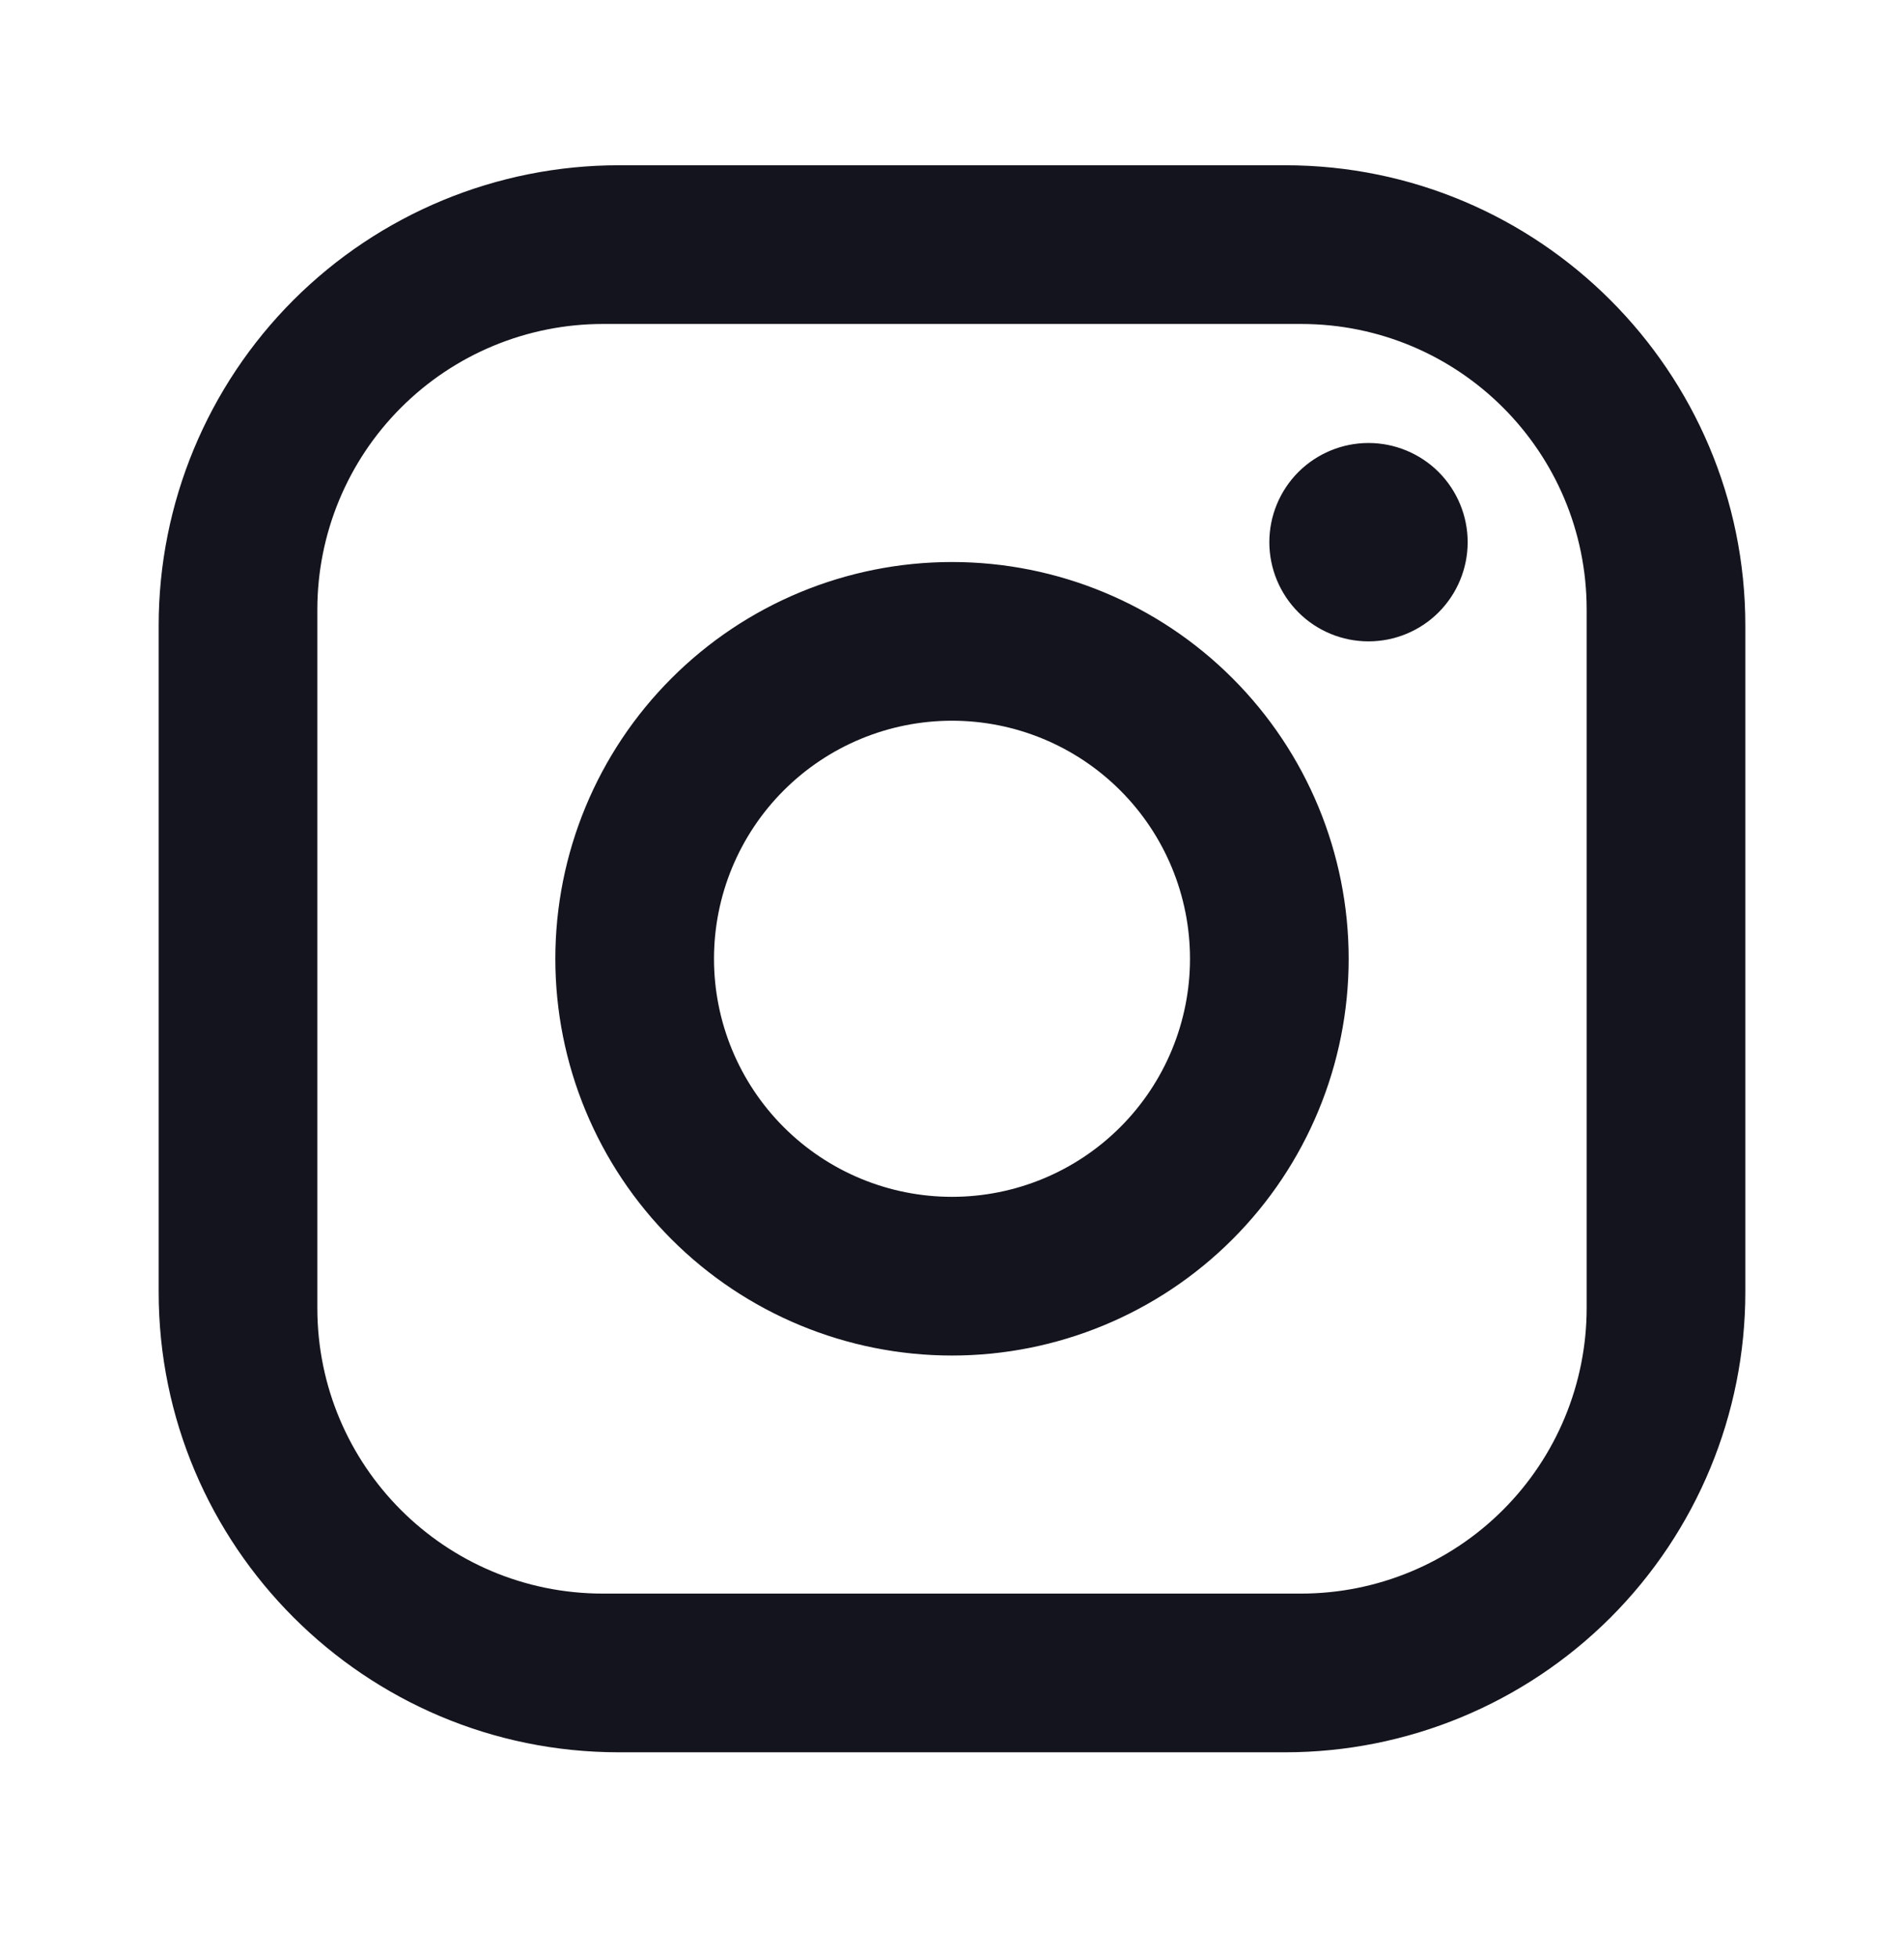 <svg width="36" height="37" viewBox="0 0 36 37" fill="none" xmlns="http://www.w3.org/2000/svg">
<path d="M11.7 3.124H24.3C29.1 3.124 33 7.024 33 11.824V24.424C33 26.731 32.083 28.944 30.452 30.576C28.82 32.207 26.607 33.124 24.3 33.124H11.7C6.9 33.124 3 29.224 3 24.424V11.824C3 9.517 3.917 7.304 5.548 5.672C7.18 4.041 9.393 3.124 11.7 3.124ZM11.4 6.124C9.968 6.124 8.594 6.693 7.582 7.706C6.569 8.718 6 10.092 6 11.524V24.724C6 27.709 8.415 30.124 11.4 30.124H24.6C26.032 30.124 27.406 29.555 28.418 28.542C29.431 27.53 30 26.156 30 24.724V11.524C30 8.539 27.585 6.124 24.6 6.124H11.4ZM25.875 8.374C26.372 8.374 26.849 8.572 27.201 8.923C27.552 9.275 27.75 9.752 27.75 10.249C27.75 10.746 27.552 11.223 27.201 11.575C26.849 11.927 26.372 12.124 25.875 12.124C25.378 12.124 24.901 11.927 24.549 11.575C24.198 11.223 24 10.746 24 10.249C24 9.752 24.198 9.275 24.549 8.923C24.901 8.572 25.378 8.374 25.875 8.374ZM18 10.624C19.989 10.624 21.897 11.414 23.303 12.821C24.71 14.227 25.5 16.135 25.5 18.124C25.5 20.113 24.71 22.021 23.303 23.427C21.897 24.834 19.989 25.624 18 25.624C16.011 25.624 14.103 24.834 12.697 23.427C11.29 22.021 10.5 20.113 10.5 18.124C10.5 16.135 11.29 14.227 12.697 12.821C14.103 11.414 16.011 10.624 18 10.624ZM18 13.624C16.806 13.624 15.662 14.098 14.818 14.942C13.974 15.786 13.5 16.93 13.5 18.124C13.5 19.317 13.974 20.462 14.818 21.306C15.662 22.15 16.806 22.624 18 22.624C19.194 22.624 20.338 22.15 21.182 21.306C22.026 20.462 22.5 19.317 22.5 18.124C22.5 16.93 22.026 15.786 21.182 14.942C20.338 14.098 19.194 13.624 18 13.624Z" fill="#14141E"/>
</svg>
